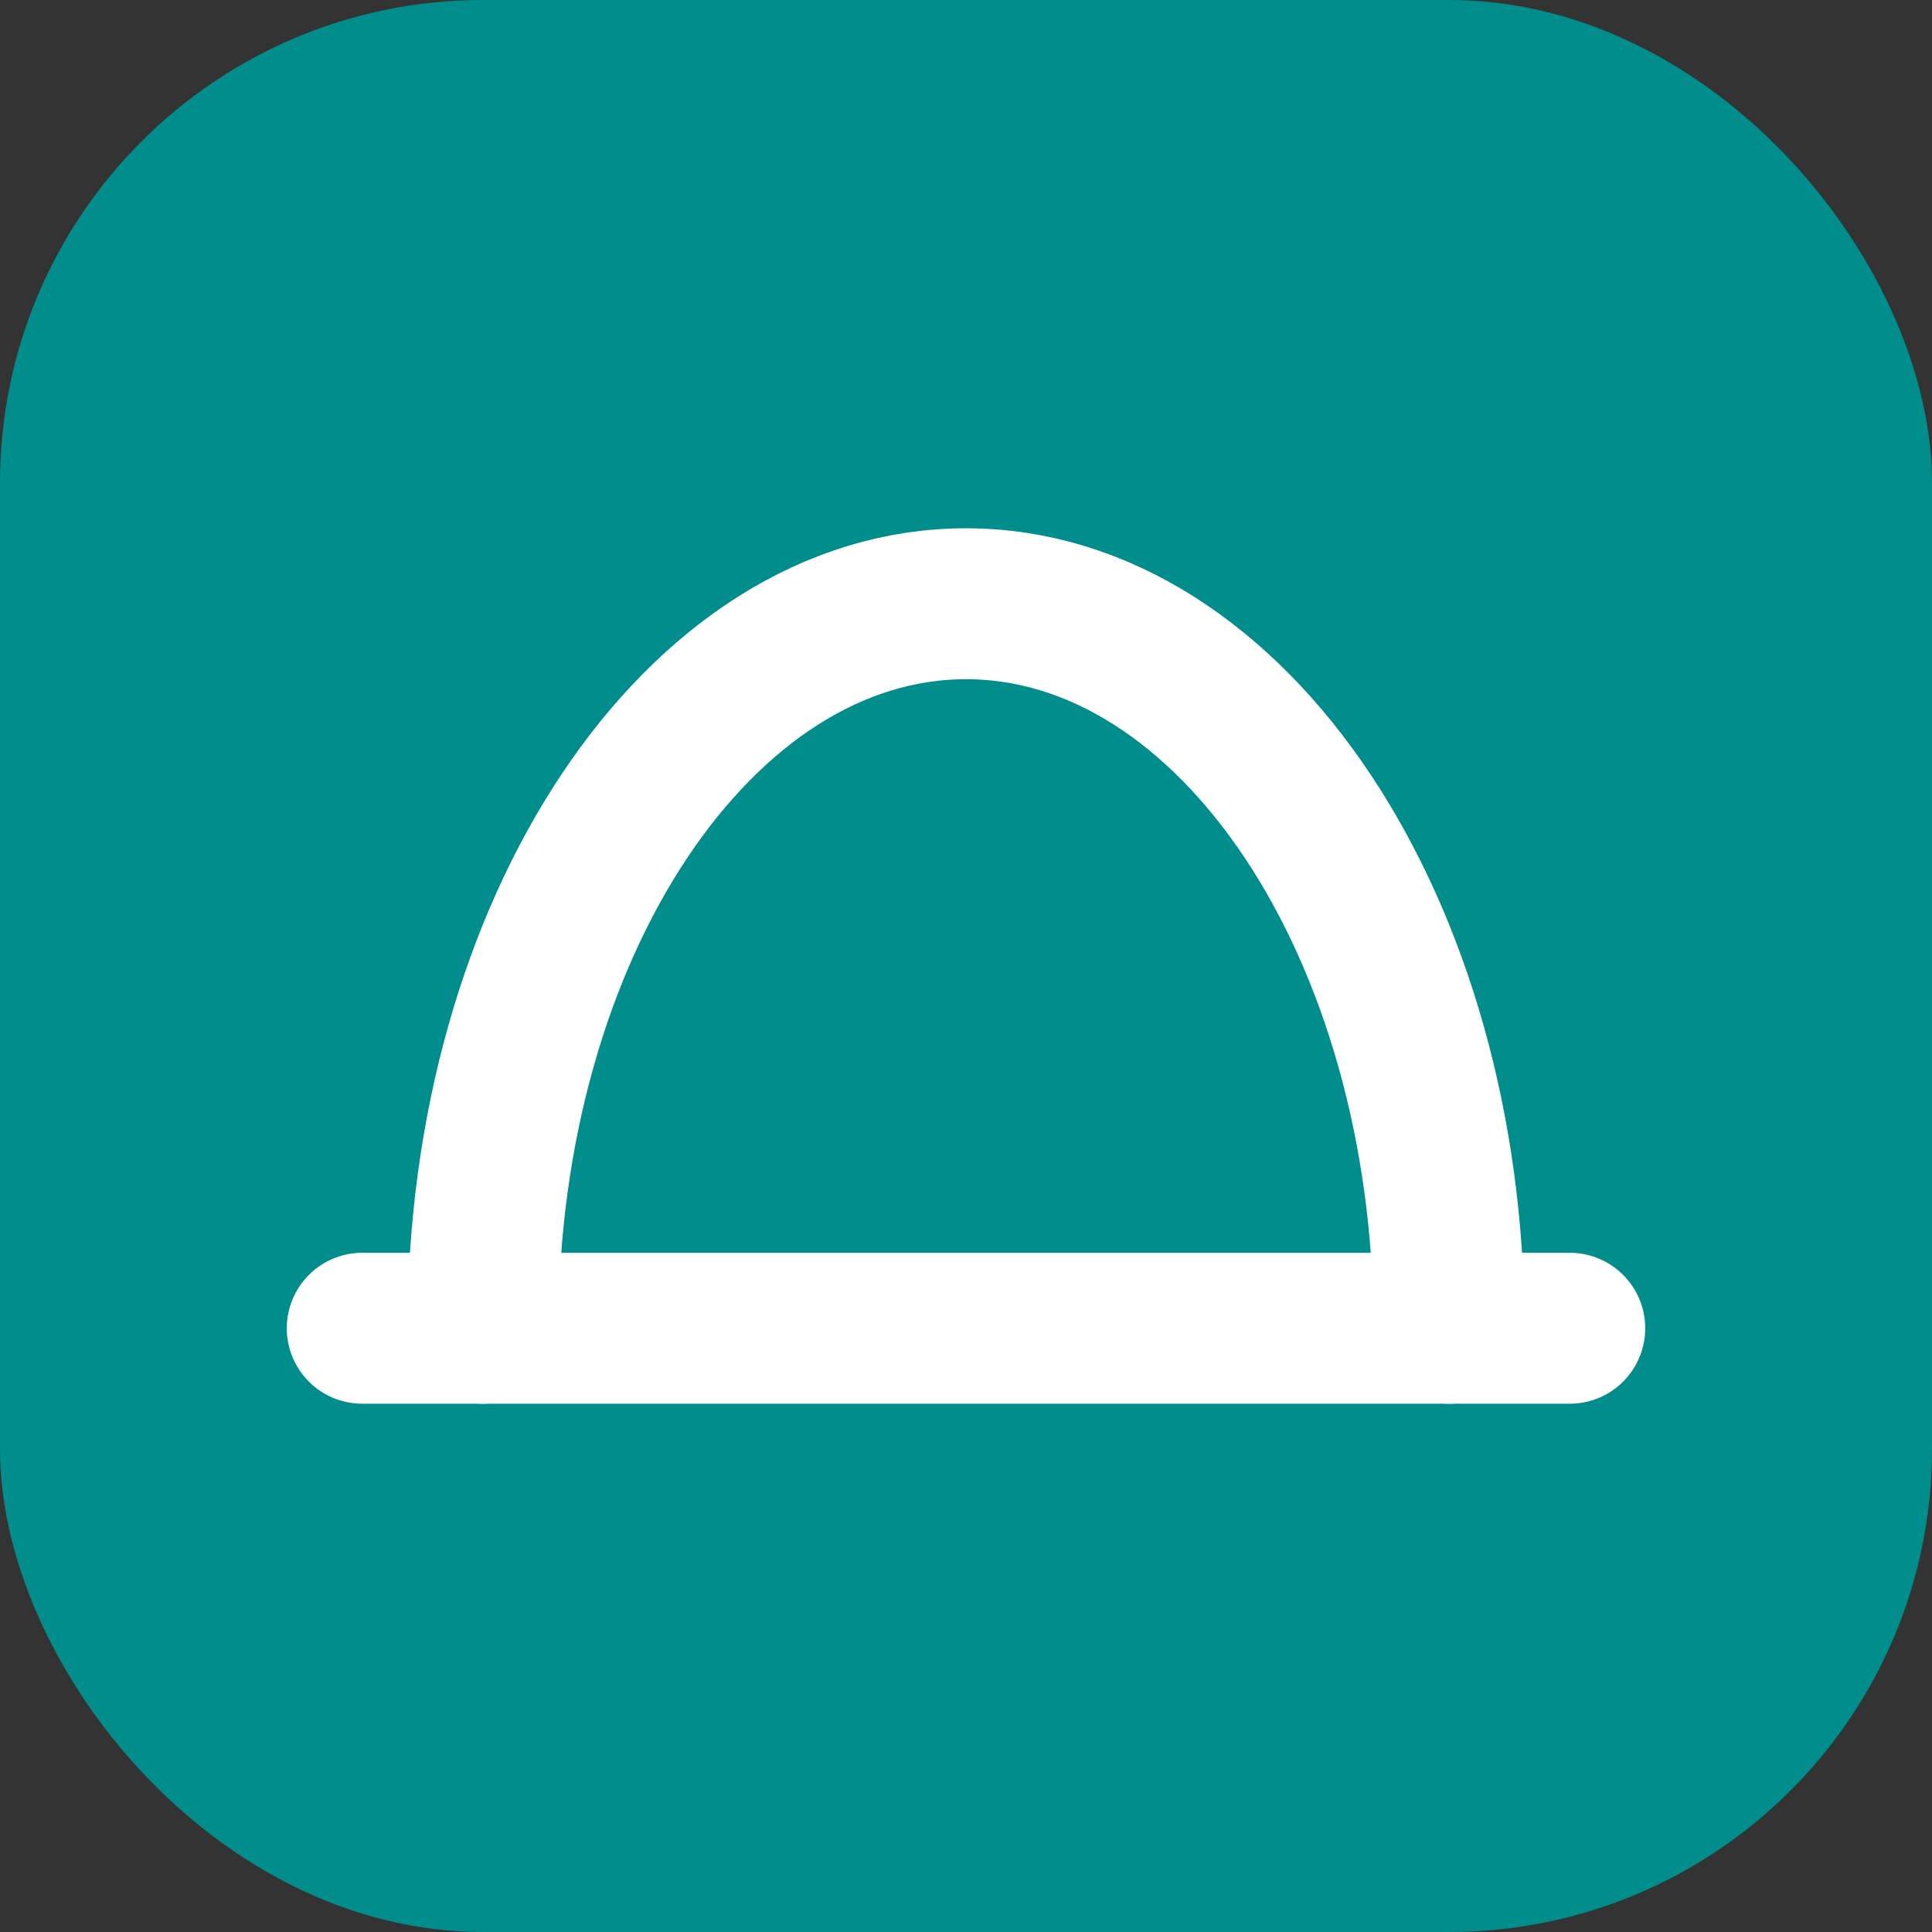 <svg width="32" height="32" viewBox="0 0 32 32" fill="none" xmlns="http://www.w3.org/2000/svg">
  <rect x="0" y="0" width="32" height="32" fill="#333333" stroke="none"/>
  <!-- Background circle -->
  <rect width="32" height="32" rx="8" fill="#008D8B"/>
  <!-- Icon centered and scaled -->
  <g transform="translate(4, 4)">
    <path d="M20 18C20 11.373 16.418 6 12 6C7.582 6 4 11.373 4 18" stroke="white" stroke-width="2.5" stroke-linecap="round" stroke-linejoin="round"/>
    <path d="M2 18H22" stroke="white" stroke-width="2.5" stroke-linecap="round" stroke-linejoin="round"/>
  </g>
</svg>